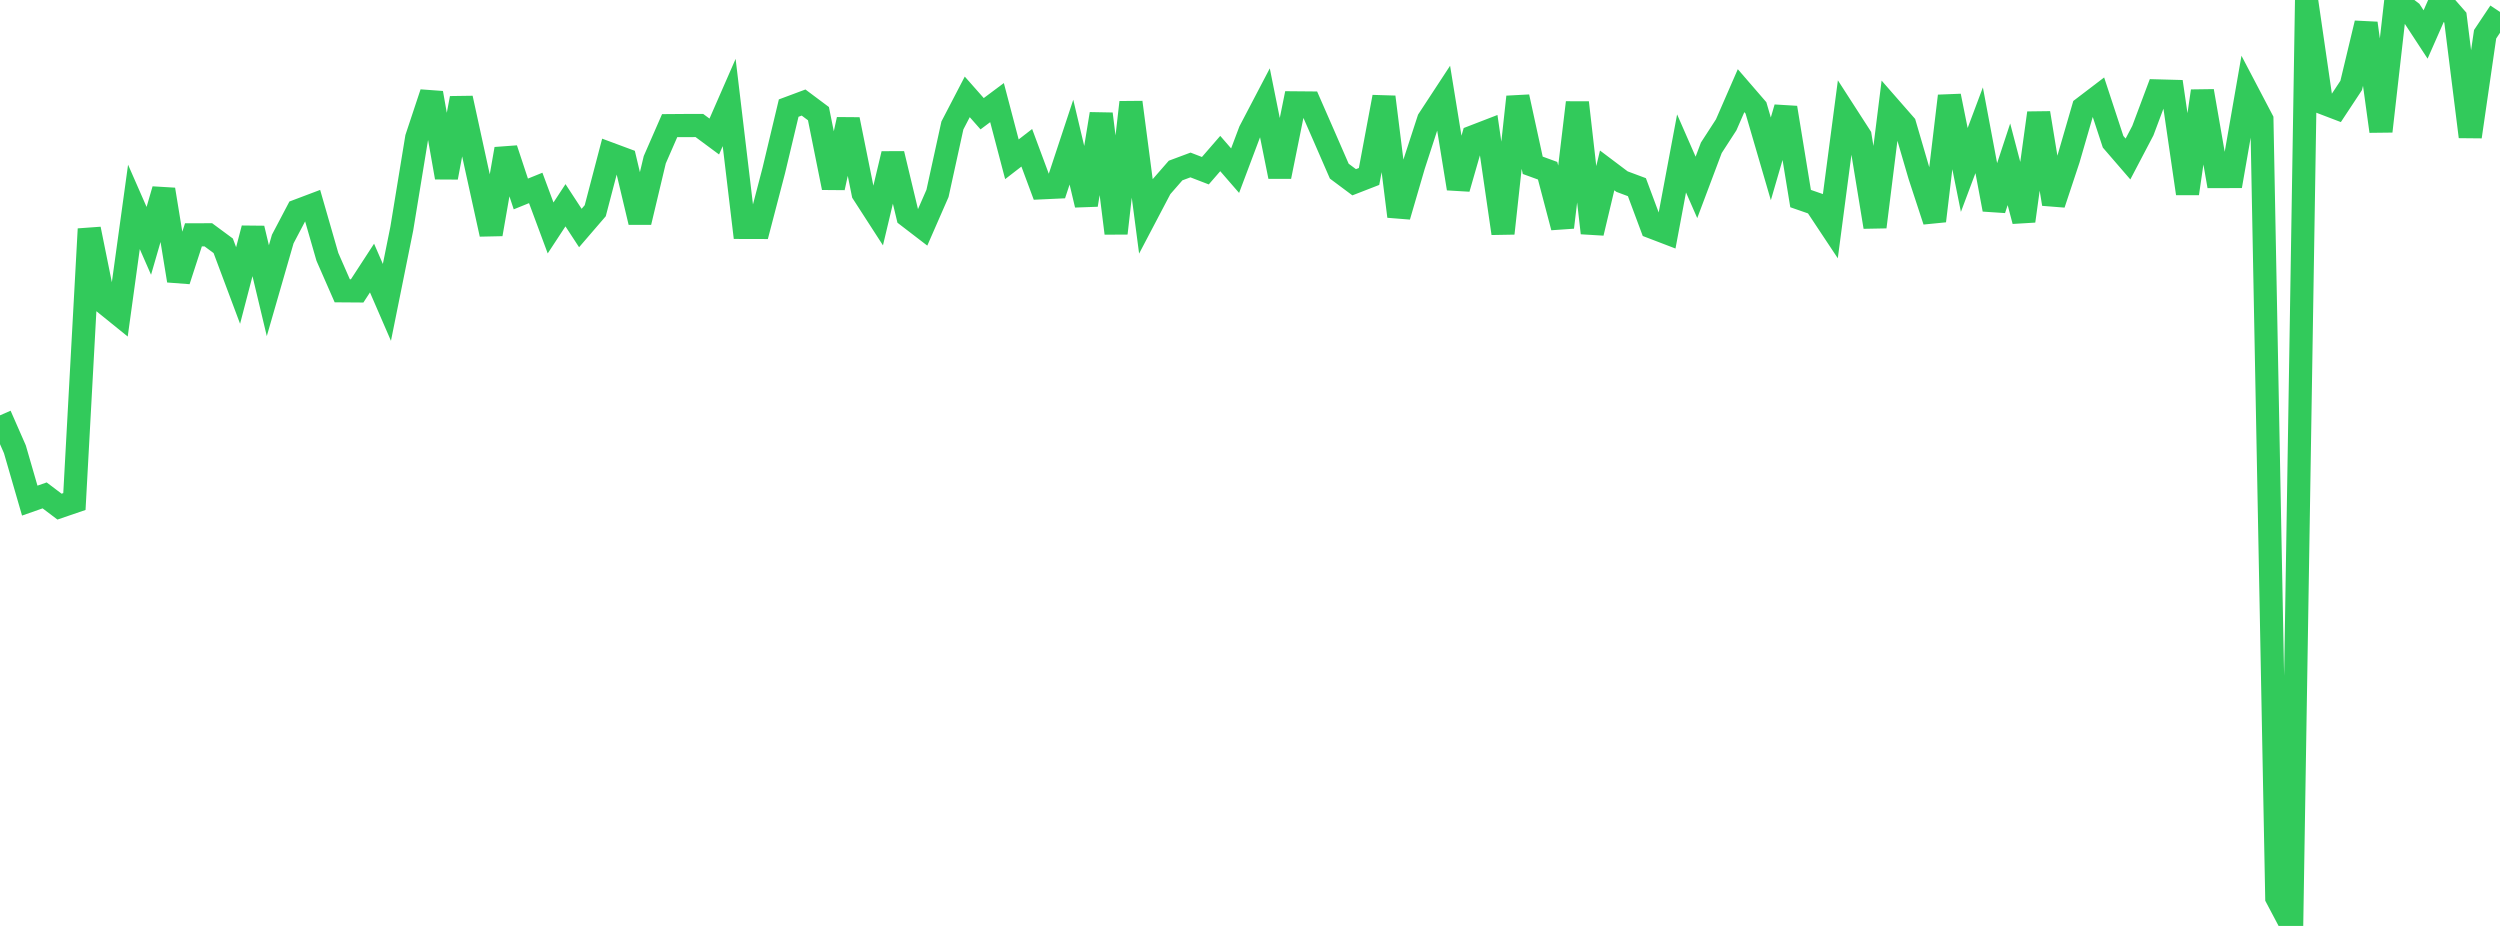 <?xml version="1.0" standalone="no"?>
<!DOCTYPE svg PUBLIC "-//W3C//DTD SVG 1.1//EN" "http://www.w3.org/Graphics/SVG/1.1/DTD/svg11.dtd">

<svg width="135" height="50" viewBox="0 0 135 50" preserveAspectRatio="none" 
  xmlns="http://www.w3.org/2000/svg"
  xmlns:xlink="http://www.w3.org/1999/xlink">


<polyline points="0.0, 22.429 0.804, 24.262 1.607, 27.033 2.411, 26.751 3.214, 27.358 4.018, 27.083 4.821, 12.366 5.625, 16.341 6.429, 16.991 7.232, 11.172 8.036, 13.006 8.839, 10.235 9.643, 15.154 10.446, 12.681 11.25, 12.679 12.054, 13.273 12.857, 15.417 13.661, 12.334 14.464, 15.697 15.268, 12.909 16.071, 11.383 16.875, 11.079 17.679, 13.871 18.482, 15.703 19.286, 15.709 20.089, 14.475 20.893, 16.329 21.696, 12.349 22.5, 7.442 23.304, 5.021 24.107, 9.583 24.911, 5.303 25.714, 8.987 26.518, 12.646 27.321, 8.044 28.125, 10.474 28.929, 10.148 29.732, 12.309 30.536, 11.084 31.339, 12.313 32.143, 11.379 32.946, 8.314 33.75, 8.613 34.554, 11.998 35.357, 8.626 36.161, 6.785 36.964, 6.779 37.768, 6.778 38.571, 7.373 39.375, 5.535 40.179, 12.28 40.982, 12.282 41.786, 9.201 42.589, 5.837 43.393, 5.537 44.196, 6.137 45.0, 10.136 45.804, 6.453 46.607, 10.436 47.411, 11.681 48.214, 8.308 49.018, 11.666 49.821, 12.282 50.625, 10.444 51.429, 6.775 52.232, 5.231 53.036, 6.141 53.839, 5.541 54.643, 8.601 55.446, 7.98 56.25, 10.141 57.054, 10.104 57.857, 7.676 58.661, 11.064 59.464, 6.152 60.268, 12.596 61.071, 5.526 61.875, 11.659 62.679, 10.128 63.482, 9.208 64.286, 8.908 65.089, 9.218 65.893, 8.291 66.696, 9.216 67.5, 7.08 68.304, 5.544 69.107, 9.535 69.911, 5.554 70.714, 5.561 71.518, 7.397 72.321, 9.242 73.125, 9.842 73.929, 9.529 74.732, 5.238 75.536, 11.683 76.339, 8.931 77.143, 6.463 77.946, 5.238 78.75, 10.181 79.554, 7.384 80.357, 7.074 81.161, 12.602 81.964, 5.232 82.768, 8.926 83.571, 9.219 84.375, 12.275 85.179, 5.54 85.982, 12.581 86.786, 9.202 87.589, 9.807 88.393, 10.107 89.196, 12.261 90.0, 12.569 90.804, 8.285 91.607, 10.119 92.411, 7.981 93.214, 6.741 94.018, 4.896 94.821, 5.825 95.625, 8.578 96.429, 5.815 97.232, 10.723 98.036, 11.002 98.839, 12.212 99.643, 6.107 100.446, 7.352 101.25, 12.255 102.054, 5.813 102.857, 6.731 103.661, 9.483 104.464, 11.931 105.268, 5.184 106.071, 9.177 106.875, 7.034 107.679, 11.311 108.482, 8.872 109.286, 11.935 110.089, 6.102 110.893, 11.015 111.696, 8.594 112.5, 5.825 113.304, 5.212 114.107, 7.655 114.911, 8.586 115.714, 7.055 116.518, 4.91 117.321, 4.932 118.125, 10.45 118.929, 4.918 119.732, 9.534 120.536, 9.532 121.339, 4.927 122.143, 6.46 122.946, 48.479 123.75, 50.0 124.554, 0.0 125.357, 5.523 126.161, 5.83 126.964, 4.614 127.768, 1.255 128.571, 7.089 129.375, 0.019 130.179, 0.635 130.982, 1.862 131.786, 0.036 132.589, 0.953 133.393, 7.383 134.196, 1.85 135.0, 0.645" fill="none" stroke="#32ca5b" stroke-width="1.25"/>

</svg>